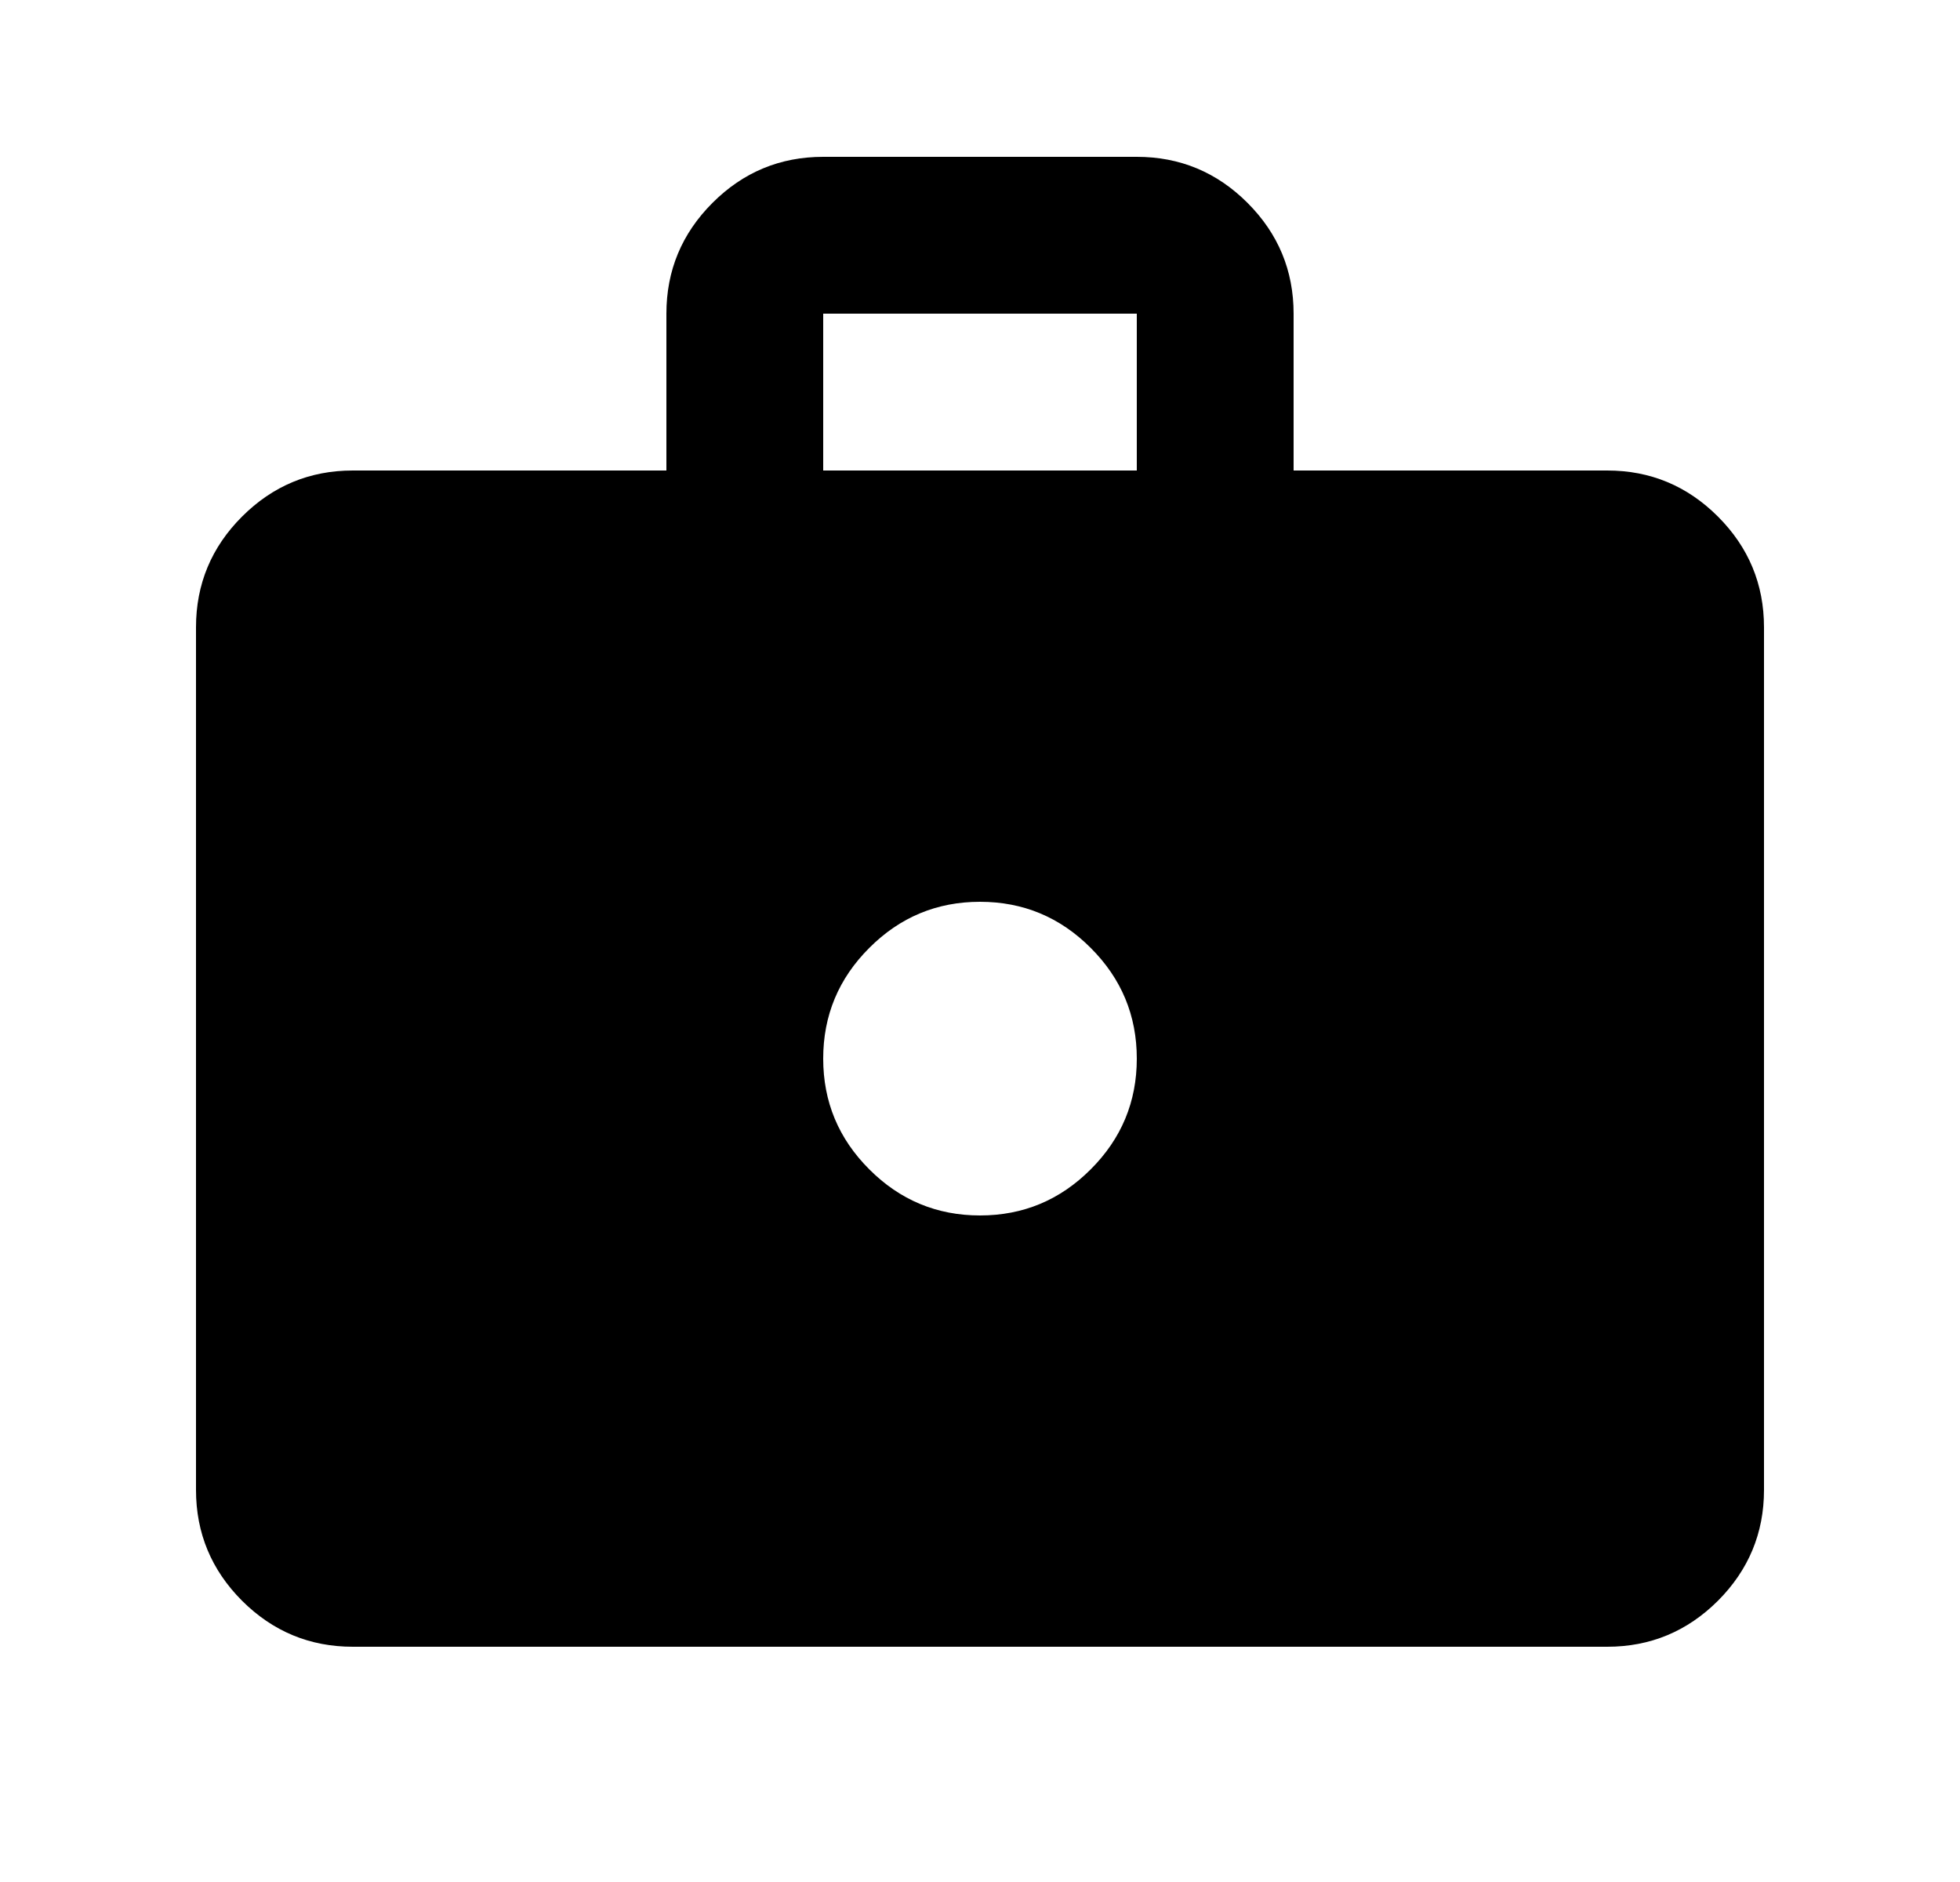 <?xml version="1.0" encoding="UTF-8"?> <svg xmlns="http://www.w3.org/2000/svg" width="25" height="24" viewBox="0 0 25 24" fill="none"><path d="M4.5 21C3.95 21 3.479 20.804 3.087 20.413C2.696 20.021 2.5 19.55 2.5 19V8C2.5 7.45 2.696 6.979 3.087 6.588C3.479 6.196 3.95 6 4.5 6H8.5V4C8.5 3.45 8.696 2.979 9.088 2.587C9.479 2.196 9.95 2 10.5 2H14.5C15.05 2 15.521 2.196 15.912 2.587C16.304 2.979 16.5 3.45 16.5 4V6H20.5C21.05 6 21.521 6.196 21.913 6.588C22.304 6.979 22.5 7.45 22.5 8V19C22.5 19.55 22.304 20.021 21.913 20.413C21.521 20.804 21.05 21 20.5 21H4.5ZM10.5 6H14.5V4H10.5V6ZM12.5 15.5C13.05 15.5 13.521 15.304 13.912 14.912C14.304 14.521 14.5 14.05 14.5 13.5C14.5 12.95 14.304 12.479 13.912 12.088C13.521 11.696 13.05 11.5 12.5 11.5C11.95 11.5 11.479 11.696 11.088 12.088C10.696 12.479 10.5 12.95 10.5 13.5C10.5 14.05 10.696 14.521 11.088 14.912C11.479 15.304 11.95 15.5 12.5 15.5Z" fill="black"></path></svg> 